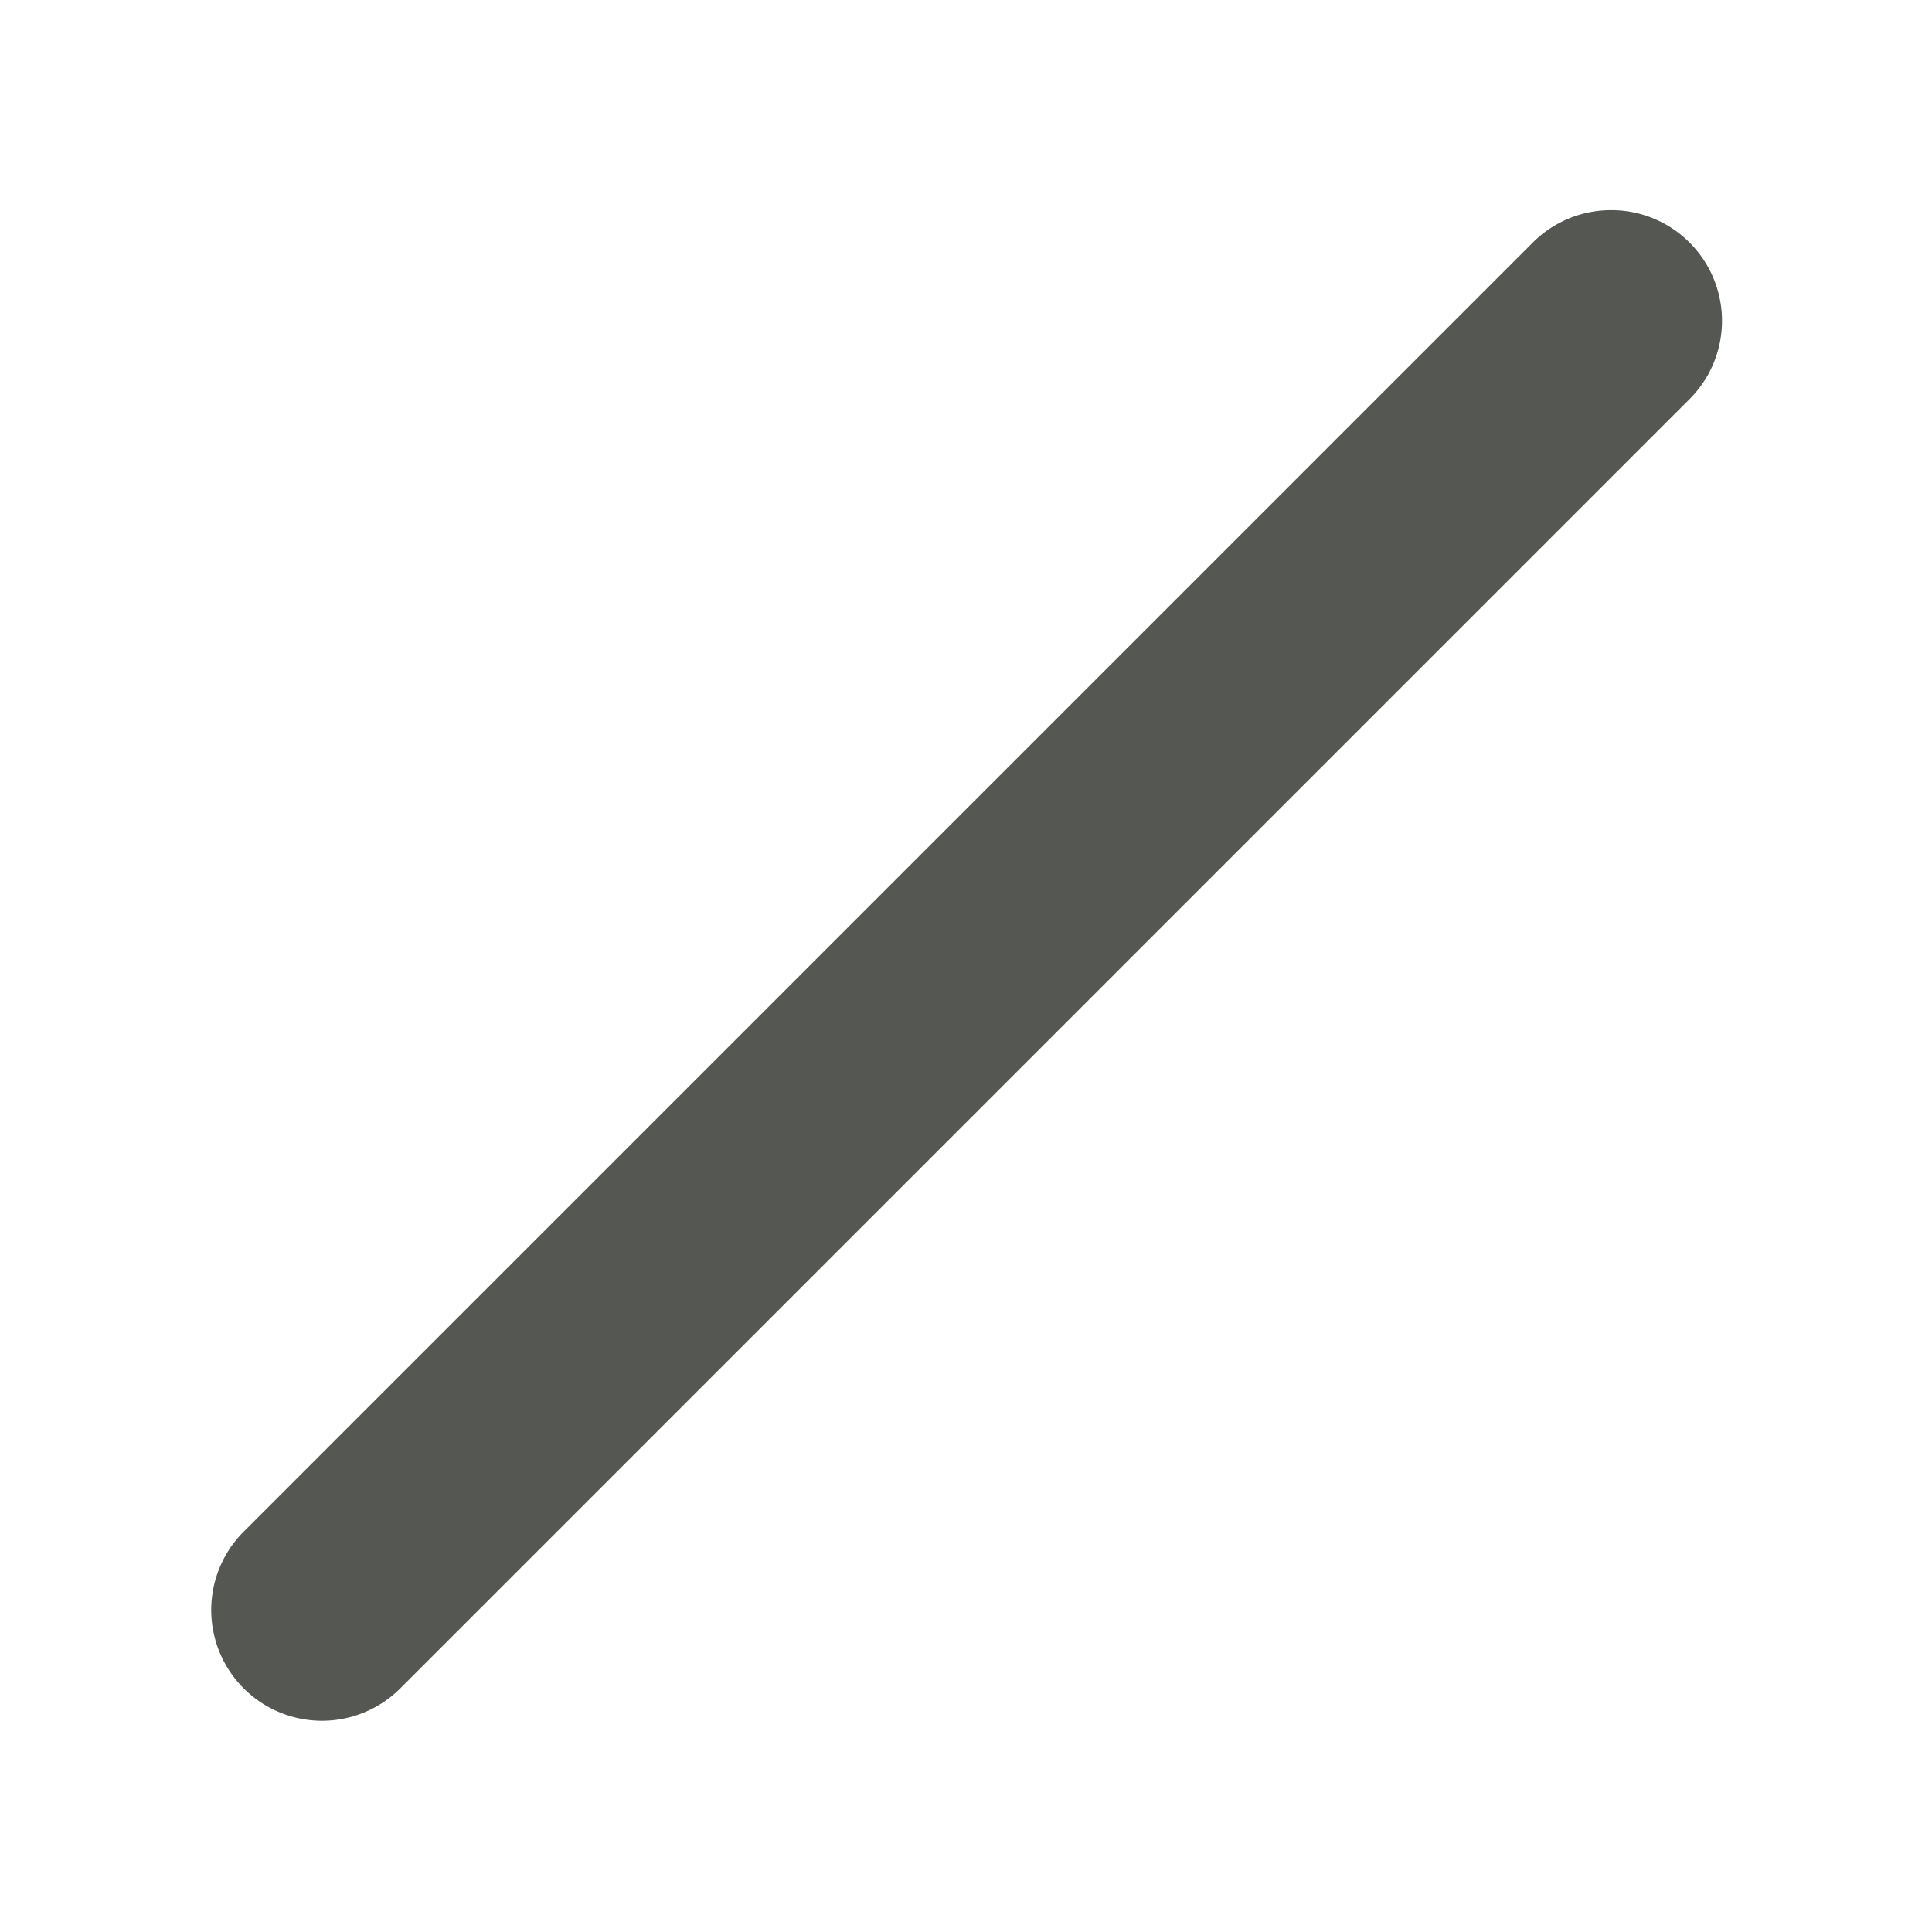 <svg xmlns="http://www.w3.org/2000/svg" viewBox="0 0 24 24">
 <path
     style="fill:#555753"
     d="M 19.973 2.611 A 1.375 1.375 0 0 0 19.027 3.027 L 3.027 19.027 A 1.376 1.376 0 1 0 4.973 20.973 L 20.973 4.973 A 1.375 1.375 0 0 0 19.973 2.611 z "
     />
 </svg>
